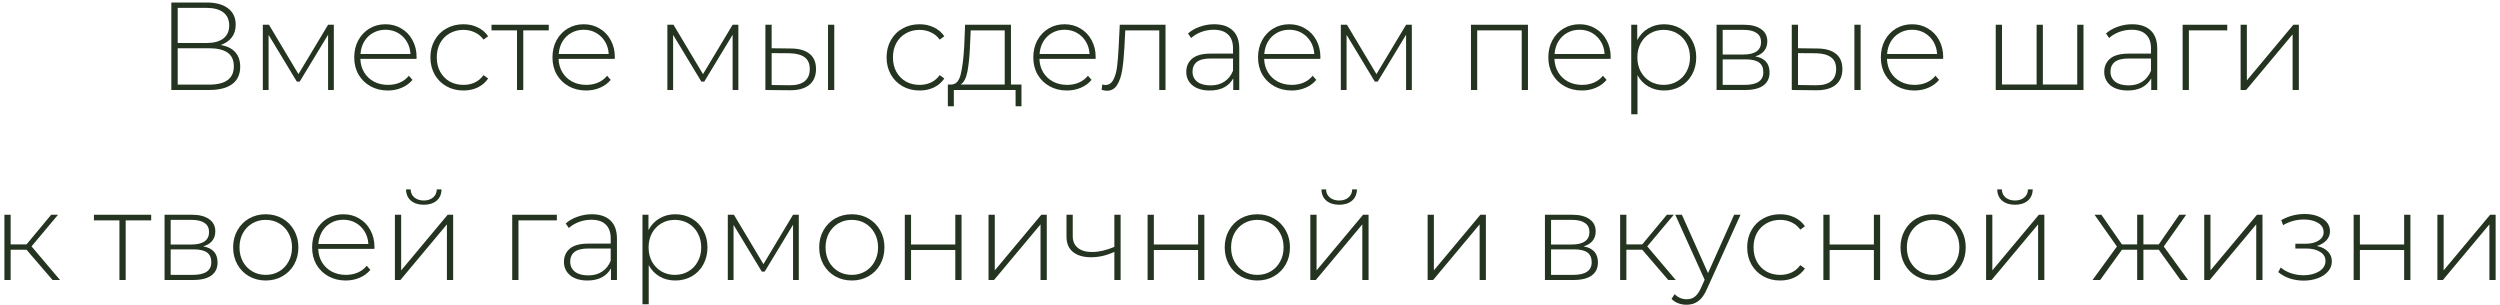 <?xml version="1.0" encoding="UTF-8"?> <svg xmlns="http://www.w3.org/2000/svg" width="500" height="61" viewBox="0 0 500 61" fill="none"> <path d="M44.116 9C45.416 9.217 46.391 9.692 47.041 10.425C47.707 11.158 48.041 12.133 48.041 13.35C48.041 14.85 47.516 16 46.466 16.8C45.416 17.6 43.857 18 41.791 18H34.266V0.5H41.316C43.149 0.5 44.574 0.883 45.591 1.65C46.624 2.417 47.141 3.517 47.141 4.95C47.141 5.967 46.874 6.817 46.341 7.5C45.807 8.183 45.066 8.683 44.116 9ZM35.541 8.6H41.291C42.757 8.6 43.882 8.3 44.666 7.7C45.449 7.1 45.841 6.233 45.841 5.1C45.841 3.95 45.449 3.075 44.666 2.475C43.882 1.875 42.757 1.575 41.291 1.575H35.541V8.6ZM41.816 16.925C45.116 16.925 46.766 15.708 46.766 13.275C46.766 12.025 46.349 11.108 45.516 10.525C44.682 9.942 43.449 9.65 41.816 9.65H35.541V16.925H41.816Z" fill="#253421"></path> <path d="M66.766 4.95V18H65.616V6.95L59.941 16.325H59.366L53.716 6.975V18H52.566V4.95H53.791L59.691 14.825L65.616 4.95H66.766Z" fill="#253421"></path> <path d="M83.295 11.775H72.07C72.104 12.792 72.362 13.7 72.845 14.5C73.329 15.283 73.979 15.892 74.795 16.325C75.629 16.758 76.562 16.975 77.595 16.975C78.445 16.975 79.229 16.825 79.945 16.525C80.679 16.208 81.287 15.75 81.77 15.15L82.495 15.975C81.929 16.658 81.212 17.183 80.345 17.55C79.495 17.917 78.57 18.1 77.57 18.1C76.27 18.1 75.112 17.817 74.095 17.25C73.079 16.683 72.279 15.9 71.695 14.9C71.129 13.9 70.845 12.758 70.845 11.475C70.845 10.208 71.112 9.075 71.645 8.075C72.195 7.058 72.945 6.267 73.895 5.7C74.845 5.133 75.912 4.85 77.095 4.85C78.279 4.85 79.337 5.133 80.27 5.7C81.22 6.25 81.962 7.025 82.495 8.025C83.045 9.025 83.32 10.158 83.32 11.425L83.295 11.775ZM77.095 5.95C76.179 5.95 75.354 6.158 74.62 6.575C73.887 6.975 73.295 7.55 72.845 8.3C72.412 9.033 72.162 9.867 72.095 10.8H82.095C82.045 9.867 81.795 9.033 81.345 8.3C80.895 7.567 80.304 6.992 79.57 6.575C78.837 6.158 78.012 5.95 77.095 5.95Z" fill="#253421"></path> <path d="M92.68 18.1C91.413 18.1 90.28 17.817 89.28 17.25C88.28 16.683 87.496 15.9 86.93 14.9C86.363 13.883 86.08 12.742 86.08 11.475C86.08 10.192 86.363 9.05 86.93 8.05C87.496 7.033 88.28 6.25 89.28 5.7C90.28 5.133 91.413 4.85 92.68 4.85C93.73 4.85 94.68 5.058 95.53 5.475C96.396 5.875 97.096 6.467 97.63 7.25L96.705 7.925C96.238 7.275 95.655 6.792 94.955 6.475C94.271 6.142 93.513 5.975 92.68 5.975C91.663 5.975 90.746 6.208 89.93 6.675C89.13 7.125 88.496 7.767 88.03 8.6C87.58 9.433 87.355 10.392 87.355 11.475C87.355 12.558 87.58 13.517 88.03 14.35C88.496 15.183 89.13 15.833 89.93 16.3C90.746 16.75 91.663 16.975 92.68 16.975C93.513 16.975 94.271 16.817 94.955 16.5C95.655 16.167 96.238 15.675 96.705 15.025L97.63 15.7C97.096 16.483 96.396 17.083 95.53 17.5C94.68 17.9 93.73 18.1 92.68 18.1Z" fill="#253421"></path> <path d="M109.753 6.075H104.653V18H103.403V6.075H98.303V4.95H109.753V6.075Z" fill="#253421"></path> <path d="M122.944 11.775H111.719C111.752 12.792 112.01 13.7 112.494 14.5C112.977 15.283 113.627 15.892 114.444 16.325C115.277 16.758 116.21 16.975 117.244 16.975C118.094 16.975 118.877 16.825 119.594 16.525C120.327 16.208 120.935 15.75 121.419 15.15L122.144 15.975C121.577 16.658 120.86 17.183 119.994 17.55C119.144 17.917 118.219 18.1 117.219 18.1C115.919 18.1 114.76 17.817 113.744 17.25C112.727 16.683 111.927 15.9 111.344 14.9C110.777 13.9 110.494 12.758 110.494 11.475C110.494 10.208 110.76 9.075 111.294 8.075C111.844 7.058 112.594 6.267 113.544 5.7C114.494 5.133 115.56 4.85 116.744 4.85C117.927 4.85 118.985 5.133 119.919 5.7C120.869 6.25 121.61 7.025 122.144 8.025C122.694 9.025 122.969 10.158 122.969 11.425L122.944 11.775ZM116.744 5.95C115.827 5.95 115.002 6.158 114.269 6.575C113.535 6.975 112.944 7.55 112.494 8.3C112.06 9.033 111.81 9.867 111.744 10.8H121.744C121.694 9.867 121.444 9.033 120.994 8.3C120.544 7.567 119.952 6.992 119.219 6.575C118.485 6.158 117.66 5.95 116.744 5.95Z" fill="#253421"></path> <path d="M147.674 4.95V18H146.524V6.95L140.849 16.325H140.274L134.624 6.975V18H133.474V4.95H134.699L140.599 14.825L146.524 4.95H147.674Z" fill="#253421"></path> <path d="M158.228 9.7C159.845 9.717 161.078 10.075 161.928 10.775C162.778 11.458 163.203 12.467 163.203 13.8C163.203 15.183 162.753 16.242 161.853 16.975C160.953 17.708 159.653 18.067 157.953 18.05L153.078 18V4.95H154.328V9.65L158.228 9.7ZM165.603 4.95H166.853V18H165.603V4.95ZM157.903 17.05C159.237 17.067 160.245 16.8 160.928 16.25C161.612 15.7 161.953 14.883 161.953 13.8C161.953 12.75 161.62 11.975 160.953 11.475C160.287 10.958 159.27 10.683 157.903 10.65L154.328 10.625V17L157.903 17.05Z" fill="#253421"></path> <path d="M183.915 18.1C182.648 18.1 181.515 17.817 180.515 17.25C179.515 16.683 178.732 15.9 178.165 14.9C177.598 13.883 177.315 12.742 177.315 11.475C177.315 10.192 177.598 9.05 178.165 8.05C178.732 7.033 179.515 6.25 180.515 5.7C181.515 5.133 182.648 4.85 183.915 4.85C184.965 4.85 185.915 5.058 186.765 5.475C187.632 5.875 188.332 6.467 188.865 7.25L187.94 7.925C187.473 7.275 186.89 6.792 186.19 6.475C185.507 6.142 184.748 5.975 183.915 5.975C182.898 5.975 181.982 6.208 181.165 6.675C180.365 7.125 179.732 7.767 179.265 8.6C178.815 9.433 178.59 10.392 178.59 11.475C178.59 12.558 178.815 13.517 179.265 14.35C179.732 15.183 180.365 15.833 181.165 16.3C181.982 16.75 182.898 16.975 183.915 16.975C184.748 16.975 185.507 16.817 186.19 16.5C186.89 16.167 187.473 15.675 187.94 15.025L188.865 15.7C188.332 16.483 187.632 17.083 186.765 17.5C185.915 17.9 184.965 18.1 183.915 18.1Z" fill="#253421"></path> <path d="M204.294 16.9V21.25H203.119V18H190.769V21.25H189.569V16.9H190.344C191.227 16.85 191.827 16.167 192.144 14.85C192.477 13.517 192.711 11.65 192.844 9.25L193.019 4.95H202.194V16.9H204.294ZM193.994 9.325C193.911 11.308 193.744 12.958 193.494 14.275C193.244 15.592 192.794 16.467 192.144 16.9H200.944V6.075H194.144L193.994 9.325Z" fill="#253421"></path> <path d="M219.111 11.775H207.886C207.919 12.792 208.177 13.7 208.661 14.5C209.144 15.283 209.794 15.892 210.611 16.325C211.444 16.758 212.377 16.975 213.411 16.975C214.261 16.975 215.044 16.825 215.761 16.525C216.494 16.208 217.102 15.75 217.586 15.15L218.311 15.975C217.744 16.658 217.027 17.183 216.161 17.55C215.311 17.917 214.386 18.1 213.386 18.1C212.086 18.1 210.927 17.817 209.911 17.25C208.894 16.683 208.094 15.9 207.511 14.9C206.944 13.9 206.661 12.758 206.661 11.475C206.661 10.208 206.927 9.075 207.461 8.075C208.011 7.058 208.761 6.267 209.711 5.7C210.661 5.133 211.727 4.85 212.911 4.85C214.094 4.85 215.152 5.133 216.086 5.7C217.036 6.25 217.777 7.025 218.311 8.025C218.861 9.025 219.136 10.158 219.136 11.425L219.111 11.775ZM212.911 5.95C211.994 5.95 211.169 6.158 210.436 6.575C209.702 6.975 209.111 7.55 208.661 8.3C208.227 9.033 207.977 9.867 207.911 10.8H217.911C217.861 9.867 217.611 9.033 217.161 8.3C216.711 7.567 216.119 6.992 215.386 6.575C214.652 6.158 213.827 5.95 212.911 5.95Z" fill="#253421"></path> <path d="M233.103 4.95V18H231.853V6.075H225.053L224.878 9.55C224.778 11.35 224.628 12.858 224.428 14.075C224.228 15.292 223.886 16.275 223.403 17.025C222.919 17.775 222.253 18.15 221.403 18.15C221.153 18.15 220.794 18.092 220.328 17.975L220.453 16.9C220.719 16.967 220.919 17 221.053 17C221.753 17 222.286 16.658 222.653 15.975C223.019 15.292 223.269 14.442 223.403 13.425C223.536 12.408 223.644 11.083 223.728 9.45L223.953 4.95H233.103Z" fill="#253421"></path> <path d="M242.828 4.85C244.445 4.85 245.687 5.267 246.553 6.1C247.42 6.917 247.853 8.125 247.853 9.725V18H246.653V15.675C246.237 16.442 245.628 17.042 244.828 17.475C244.028 17.892 243.07 18.1 241.953 18.1C240.503 18.1 239.353 17.758 238.503 17.075C237.67 16.392 237.253 15.492 237.253 14.375C237.253 13.292 237.637 12.417 238.403 11.75C239.187 11.067 240.428 10.725 242.128 10.725H246.603V9.675C246.603 8.458 246.27 7.533 245.603 6.9C244.953 6.267 243.995 5.95 242.728 5.95C241.862 5.95 241.028 6.1 240.228 6.4C239.445 6.7 238.778 7.1 238.228 7.6L237.603 6.7C238.253 6.117 239.037 5.667 239.953 5.35C240.87 5.017 241.828 4.85 242.828 4.85ZM242.128 17.075C243.212 17.075 244.128 16.825 244.878 16.325C245.645 15.825 246.22 15.1 246.603 14.15V11.7H242.153C240.87 11.7 239.937 11.933 239.353 12.4C238.787 12.867 238.503 13.508 238.503 14.325C238.503 15.175 238.82 15.85 239.453 16.35C240.087 16.833 240.978 17.075 242.128 17.075Z" fill="#253421"></path> <path d="M264.057 11.775H252.832C252.865 12.792 253.124 13.7 253.607 14.5C254.09 15.283 254.74 15.892 255.557 16.325C256.39 16.758 257.324 16.975 258.357 16.975C259.207 16.975 259.99 16.825 260.707 16.525C261.44 16.208 262.049 15.75 262.532 15.15L263.257 15.975C262.69 16.658 261.974 17.183 261.107 17.55C260.257 17.917 259.332 18.1 258.332 18.1C257.032 18.1 255.874 17.817 254.857 17.25C253.84 16.683 253.04 15.9 252.457 14.9C251.89 13.9 251.607 12.758 251.607 11.475C251.607 10.208 251.874 9.075 252.407 8.075C252.957 7.058 253.707 6.267 254.657 5.7C255.607 5.133 256.674 4.85 257.857 4.85C259.04 4.85 260.099 5.133 261.032 5.7C261.982 6.25 262.724 7.025 263.257 8.025C263.807 9.025 264.082 10.158 264.082 11.425L264.057 11.775ZM257.857 5.95C256.94 5.95 256.115 6.158 255.382 6.575C254.649 6.975 254.057 7.55 253.607 8.3C253.174 9.033 252.924 9.867 252.857 10.8H262.857C262.807 9.867 262.557 9.033 262.107 8.3C261.657 7.567 261.065 6.992 260.332 6.575C259.599 6.158 258.774 5.95 257.857 5.95Z" fill="#253421"></path> <path d="M282.366 4.95V18H281.216V6.95L275.541 16.325H274.966L269.316 6.975V18H268.166V4.95H269.391L275.291 14.825L281.216 4.95H282.366Z" fill="#253421"></path> <path d="M305.592 4.95V18H304.342V6.075H295.442V18H294.192V4.95H305.592Z" fill="#253421"></path> <path d="M322.114 11.775H310.889C310.922 12.792 311.18 13.7 311.664 14.5C312.147 15.283 312.797 15.892 313.614 16.325C314.447 16.758 315.38 16.975 316.414 16.975C317.264 16.975 318.047 16.825 318.764 16.525C319.497 16.208 320.105 15.75 320.589 15.15L321.314 15.975C320.747 16.658 320.03 17.183 319.164 17.55C318.314 17.917 317.389 18.1 316.389 18.1C315.089 18.1 313.93 17.817 312.914 17.25C311.897 16.683 311.097 15.9 310.514 14.9C309.947 13.9 309.664 12.758 309.664 11.475C309.664 10.208 309.93 9.075 310.464 8.075C311.014 7.058 311.764 6.267 312.714 5.7C313.664 5.133 314.73 4.85 315.914 4.85C317.097 4.85 318.155 5.133 319.089 5.7C320.039 6.25 320.78 7.025 321.314 8.025C321.864 9.025 322.139 10.158 322.139 11.425L322.114 11.775ZM315.914 5.95C314.997 5.95 314.172 6.158 313.439 6.575C312.705 6.975 312.114 7.55 311.664 8.3C311.23 9.033 310.98 9.867 310.914 10.8H320.914C320.864 9.867 320.614 9.033 320.164 8.3C319.714 7.567 319.122 6.992 318.389 6.575C317.655 6.158 316.83 5.95 315.914 5.95Z" fill="#253421"></path> <path d="M332.798 4.85C334.015 4.85 335.115 5.133 336.098 5.7C337.081 6.267 337.848 7.05 338.398 8.05C338.965 9.05 339.248 10.192 339.248 11.475C339.248 12.758 338.965 13.908 338.398 14.925C337.848 15.925 337.081 16.708 336.098 17.275C335.115 17.825 334.015 18.1 332.798 18.1C331.648 18.1 330.606 17.833 329.673 17.3C328.74 16.75 328.015 15.992 327.498 15.025V22.85H326.248V4.95H327.448V8.025C327.965 7.025 328.69 6.25 329.623 5.7C330.573 5.133 331.631 4.85 332.798 4.85ZM332.723 16.975C333.723 16.975 334.623 16.742 335.423 16.275C336.223 15.808 336.848 15.158 337.298 14.325C337.765 13.492 337.998 12.542 337.998 11.475C337.998 10.408 337.765 9.458 337.298 8.625C336.848 7.792 336.223 7.142 335.423 6.675C334.623 6.208 333.723 5.975 332.723 5.975C331.723 5.975 330.823 6.208 330.023 6.675C329.24 7.142 328.615 7.792 328.148 8.625C327.698 9.458 327.473 10.408 327.473 11.475C327.473 12.542 327.698 13.492 328.148 14.325C328.615 15.158 329.24 15.808 330.023 16.275C330.823 16.742 331.723 16.975 332.723 16.975Z" fill="#253421"></path> <path d="M351.038 11.275C352.954 11.608 353.913 12.683 353.913 14.5C353.913 15.633 353.496 16.5 352.663 17.1C351.846 17.7 350.613 18 348.963 18H343.313V4.95H348.813C350.263 4.95 351.396 5.242 352.213 5.825C353.046 6.392 353.463 7.208 353.463 8.275C353.463 9.042 353.246 9.683 352.813 10.2C352.396 10.7 351.804 11.058 351.038 11.275ZM344.538 10.9H348.738C349.854 10.9 350.713 10.692 351.313 10.275C351.913 9.842 352.213 9.225 352.213 8.425C352.213 7.608 351.913 7 351.313 6.6C350.729 6.183 349.871 5.975 348.738 5.975H344.538V10.9ZM348.938 16.975C351.421 16.975 352.663 16.133 352.663 14.45C352.663 13.567 352.379 12.917 351.813 12.5C351.246 12.083 350.354 11.875 349.138 11.875H344.538V16.975H348.938Z" fill="#253421"></path> <path d="M363.502 9.7C365.119 9.717 366.352 10.075 367.202 10.775C368.052 11.458 368.477 12.467 368.477 13.8C368.477 15.183 368.027 16.242 367.127 16.975C366.227 17.708 364.927 18.067 363.227 18.05L358.352 18V4.95H359.602V9.65L363.502 9.7ZM370.877 4.95H372.127V18H370.877V4.95ZM363.177 17.05C364.51 17.067 365.519 16.8 366.202 16.25C366.885 15.7 367.227 14.883 367.227 13.8C367.227 12.75 366.894 11.975 366.227 11.475C365.56 10.958 364.544 10.683 363.177 10.65L359.602 10.625V17L363.177 17.05Z" fill="#253421"></path> <path d="M388.617 11.775H377.392C377.426 12.792 377.684 13.7 378.167 14.5C378.651 15.283 379.301 15.892 380.117 16.325C380.951 16.758 381.884 16.975 382.917 16.975C383.767 16.975 384.551 16.825 385.267 16.525C386.001 16.208 386.609 15.75 387.092 15.15L387.817 15.975C387.251 16.658 386.534 17.183 385.667 17.55C384.817 17.917 383.892 18.1 382.892 18.1C381.592 18.1 380.434 17.817 379.417 17.25C378.401 16.683 377.601 15.9 377.017 14.9C376.451 13.9 376.167 12.758 376.167 11.475C376.167 10.208 376.434 9.075 376.967 8.075C377.517 7.058 378.267 6.267 379.217 5.7C380.167 5.133 381.234 4.85 382.417 4.85C383.601 4.85 384.659 5.133 385.592 5.7C386.542 6.25 387.284 7.025 387.817 8.025C388.367 9.025 388.642 10.158 388.642 11.425L388.617 11.775ZM382.417 5.95C381.501 5.95 380.676 6.158 379.942 6.575C379.209 6.975 378.617 7.55 378.167 8.3C377.734 9.033 377.484 9.867 377.417 10.8H387.417C387.367 9.867 387.117 9.033 386.667 8.3C386.217 7.567 385.626 6.992 384.892 6.575C384.159 6.158 383.334 5.95 382.417 5.95Z" fill="#253421"></path> <path d="M416.698 4.95V18H399.148V4.95H400.398V16.9H407.323V4.95H408.573V16.9H415.448V4.95H416.698Z" fill="#253421"></path> <path d="M426.422 4.85C428.039 4.85 429.28 5.267 430.147 6.1C431.014 6.917 431.447 8.125 431.447 9.725V18H430.247V15.675C429.83 16.442 429.222 17.042 428.422 17.475C427.622 17.892 426.664 18.1 425.547 18.1C424.097 18.1 422.947 17.758 422.097 17.075C421.264 16.392 420.847 15.492 420.847 14.375C420.847 13.292 421.23 12.417 421.997 11.75C422.78 11.067 424.022 10.725 425.722 10.725H430.197V9.675C430.197 8.458 429.864 7.533 429.197 6.9C428.547 6.267 427.589 5.95 426.322 5.95C425.455 5.95 424.622 6.1 423.822 6.4C423.039 6.7 422.372 7.1 421.822 7.6L421.197 6.7C421.847 6.117 422.63 5.667 423.547 5.35C424.464 5.017 425.422 4.85 426.422 4.85ZM425.722 17.075C426.805 17.075 427.722 16.825 428.472 16.325C429.239 15.825 429.814 15.1 430.197 14.15V11.7H425.747C424.464 11.7 423.53 11.933 422.947 12.4C422.38 12.867 422.097 13.508 422.097 14.325C422.097 15.175 422.414 15.85 423.047 16.35C423.68 16.833 424.572 17.075 425.722 17.075Z" fill="#253421"></path> <path d="M445.451 6.075H437.776V18H436.526V4.95H445.451V6.075Z" fill="#253421"></path> <path d="M448.122 4.95H449.372V16.075L458.672 4.95H459.772V18H458.522V6.875L449.222 18H448.122V4.95Z" fill="#253421"></path> <path d="M5.306 49.95H2.131V56H0.881V42.95H2.131V48.875H5.306L10.231 42.95H11.606L6.306 49.275L12.006 56H10.506L5.306 49.95Z" fill="#253421"></path> <path d="M30.236 44.075H25.136V56H23.886V44.075H18.786V42.95H30.236V44.075Z" fill="#253421"></path> <path d="M40.637 49.275C42.554 49.608 43.512 50.683 43.512 52.5C43.512 53.633 43.096 54.5 42.262 55.1C41.446 55.7 40.212 56 38.562 56H32.912V42.95H38.412C39.862 42.95 40.996 43.242 41.812 43.825C42.646 44.392 43.062 45.208 43.062 46.275C43.062 47.042 42.846 47.683 42.412 48.2C41.996 48.7 41.404 49.058 40.637 49.275ZM34.137 48.9H38.337C39.454 48.9 40.312 48.692 40.912 48.275C41.512 47.842 41.812 47.225 41.812 46.425C41.812 45.608 41.512 45 40.912 44.6C40.329 44.183 39.471 43.975 38.337 43.975H34.137V48.9ZM38.537 54.975C41.021 54.975 42.262 54.133 42.262 52.45C42.262 51.567 41.979 50.917 41.412 50.5C40.846 50.083 39.954 49.875 38.737 49.875H34.137V54.975H38.537Z" fill="#253421"></path> <path d="M53.151 56.1C51.918 56.1 50.801 55.817 49.801 55.25C48.818 54.683 48.043 53.9 47.477 52.9C46.91 51.883 46.627 50.742 46.627 49.475C46.627 48.208 46.91 47.075 47.477 46.075C48.043 45.058 48.818 44.267 49.801 43.7C50.801 43.133 51.918 42.85 53.151 42.85C54.385 42.85 55.493 43.133 56.477 43.7C57.477 44.267 58.26 45.058 58.827 46.075C59.393 47.075 59.676 48.208 59.676 49.475C59.676 50.742 59.393 51.883 58.827 52.9C58.26 53.9 57.477 54.683 56.477 55.25C55.493 55.817 54.385 56.1 53.151 56.1ZM53.151 54.975C54.151 54.975 55.043 54.742 55.827 54.275C56.627 53.808 57.252 53.158 57.702 52.325C58.168 51.492 58.401 50.542 58.401 49.475C58.401 48.408 58.168 47.458 57.702 46.625C57.252 45.792 56.627 45.142 55.827 44.675C55.043 44.208 54.151 43.975 53.151 43.975C52.151 43.975 51.252 44.208 50.452 44.675C49.668 45.142 49.043 45.792 48.577 46.625C48.127 47.458 47.901 48.408 47.901 49.475C47.901 50.542 48.127 51.492 48.577 52.325C49.043 53.158 49.668 53.808 50.452 54.275C51.252 54.742 52.151 54.975 53.151 54.975Z" fill="#253421"></path> <path d="M74.872 49.775H63.647C63.681 50.792 63.939 51.7 64.422 52.5C64.906 53.283 65.556 53.892 66.372 54.325C67.206 54.758 68.139 54.975 69.172 54.975C70.022 54.975 70.806 54.825 71.522 54.525C72.256 54.208 72.864 53.75 73.347 53.15L74.072 53.975C73.506 54.658 72.789 55.183 71.922 55.55C71.072 55.917 70.147 56.1 69.147 56.1C67.847 56.1 66.689 55.817 65.672 55.25C64.656 54.683 63.856 53.9 63.272 52.9C62.706 51.9 62.422 50.758 62.422 49.475C62.422 48.208 62.689 47.075 63.222 46.075C63.772 45.058 64.522 44.267 65.472 43.7C66.422 43.133 67.489 42.85 68.672 42.85C69.856 42.85 70.914 43.133 71.847 43.7C72.797 44.25 73.539 45.025 74.072 46.025C74.622 47.025 74.897 48.158 74.897 49.425L74.872 49.775ZM68.672 43.95C67.756 43.95 66.931 44.158 66.197 44.575C65.464 44.975 64.872 45.55 64.422 46.3C63.989 47.033 63.739 47.867 63.672 48.8H73.672C73.622 47.867 73.372 47.033 72.922 46.3C72.472 45.567 71.881 44.992 71.147 44.575C70.414 44.158 69.589 43.95 68.672 43.95Z" fill="#253421"></path> <path d="M78.982 42.95H80.232V54.075L89.532 42.95H90.632V56H89.382V44.875L80.082 56H78.982V42.95ZM84.757 40.95C83.707 40.95 82.857 40.683 82.207 40.15C81.557 39.6 81.223 38.842 81.207 37.875H82.132C82.148 38.558 82.398 39.1 82.882 39.5C83.382 39.9 84.007 40.1 84.757 40.1C85.507 40.1 86.123 39.9 86.607 39.5C87.09 39.1 87.34 38.558 87.357 37.875H88.307C88.29 38.842 87.957 39.6 87.307 40.15C86.657 40.683 85.807 40.95 84.757 40.95Z" fill="#253421"></path> <path d="M111.369 44.075H103.694V56H102.444V42.95H111.369V44.075Z" fill="#253421"></path> <path d="M118.365 42.85C119.982 42.85 121.224 43.267 122.09 44.1C122.957 44.917 123.39 46.125 123.39 47.725V56H122.19V53.675C121.774 54.442 121.165 55.042 120.365 55.475C119.565 55.892 118.607 56.1 117.49 56.1C116.04 56.1 114.89 55.758 114.04 55.075C113.207 54.392 112.79 53.492 112.79 52.375C112.79 51.292 113.174 50.417 113.94 49.75C114.724 49.067 115.965 48.725 117.665 48.725H122.14V47.675C122.14 46.458 121.807 45.533 121.14 44.9C120.49 44.267 119.532 43.95 118.265 43.95C117.399 43.95 116.565 44.1 115.765 44.4C114.982 44.7 114.315 45.1 113.765 45.6L113.14 44.7C113.79 44.117 114.574 43.667 115.49 43.35C116.407 43.017 117.365 42.85 118.365 42.85ZM117.665 55.075C118.749 55.075 119.665 54.825 120.415 54.325C121.182 53.825 121.757 53.1 122.14 52.15V49.7H117.69C116.407 49.7 115.474 49.933 114.89 50.4C114.324 50.867 114.04 51.508 114.04 52.325C114.04 53.175 114.357 53.85 114.99 54.35C115.624 54.833 116.515 55.075 117.665 55.075Z" fill="#253421"></path> <path d="M135.044 42.85C136.261 42.85 137.361 43.133 138.344 43.7C139.327 44.267 140.094 45.05 140.644 46.05C141.211 47.05 141.494 48.192 141.494 49.475C141.494 50.758 141.211 51.908 140.644 52.925C140.094 53.925 139.327 54.708 138.344 55.275C137.361 55.825 136.261 56.1 135.044 56.1C133.894 56.1 132.852 55.833 131.919 55.3C130.986 54.75 130.261 53.992 129.744 53.025V60.85H128.494V42.95H129.694V46.025C130.211 45.025 130.936 44.25 131.869 43.7C132.819 43.133 133.877 42.85 135.044 42.85ZM134.969 54.975C135.969 54.975 136.869 54.742 137.669 54.275C138.469 53.808 139.094 53.158 139.544 52.325C140.011 51.492 140.244 50.542 140.244 49.475C140.244 48.408 140.011 47.458 139.544 46.625C139.094 45.792 138.469 45.142 137.669 44.675C136.869 44.208 135.969 43.975 134.969 43.975C133.969 43.975 133.069 44.208 132.269 44.675C131.486 45.142 130.861 45.792 130.394 46.625C129.944 47.458 129.719 48.408 129.719 49.475C129.719 50.542 129.944 51.492 130.394 52.325C130.861 53.158 131.486 53.808 132.269 54.275C133.069 54.742 133.969 54.975 134.969 54.975Z" fill="#253421"></path> <path d="M159.759 42.95V56H158.609V44.95L152.934 54.325H152.359L146.709 44.975V56H145.559V42.95H146.784L152.684 52.825L158.609 42.95H159.759Z" fill="#253421"></path> <path d="M170.363 56.1C169.13 56.1 168.013 55.817 167.013 55.25C166.03 54.683 165.255 53.9 164.688 52.9C164.122 51.883 163.838 50.742 163.838 49.475C163.838 48.208 164.122 47.075 164.688 46.075C165.255 45.058 166.03 44.267 167.013 43.7C168.013 43.133 169.13 42.85 170.363 42.85C171.597 42.85 172.705 43.133 173.688 43.7C174.688 44.267 175.472 45.058 176.038 46.075C176.605 47.075 176.888 48.208 176.888 49.475C176.888 50.742 176.605 51.883 176.038 52.9C175.472 53.9 174.688 54.683 173.688 55.25C172.705 55.817 171.597 56.1 170.363 56.1ZM170.363 54.975C171.363 54.975 172.255 54.742 173.038 54.275C173.838 53.808 174.463 53.158 174.913 52.325C175.38 51.492 175.613 50.542 175.613 49.475C175.613 48.408 175.38 47.458 174.913 46.625C174.463 45.792 173.838 45.142 173.038 44.675C172.255 44.208 171.363 43.975 170.363 43.975C169.363 43.975 168.463 44.208 167.663 44.675C166.88 45.142 166.255 45.792 165.788 46.625C165.338 47.458 165.113 48.408 165.113 49.475C165.113 50.542 165.338 51.492 165.788 52.325C166.255 53.158 166.88 53.808 167.663 54.275C168.463 54.742 169.363 54.975 170.363 54.975Z" fill="#253421"></path> <path d="M180.959 42.95H182.209V48.9H191.059V42.95H192.309V56H191.059V50H182.209V56H180.959V42.95Z" fill="#253421"></path> <path d="M197.707 42.95H198.957V54.075L208.257 42.95H209.357V56H208.107V44.875L198.807 56H197.707V42.95Z" fill="#253421"></path> <path d="M224.123 42.95V56H222.873V50.375C221.323 51.092 219.773 51.45 218.223 51.45C216.69 51.45 215.482 51.1 214.598 50.4C213.732 49.7 213.298 48.667 213.298 47.3V42.95H214.548V47.225C214.548 48.242 214.89 49.025 215.573 49.575C216.257 50.125 217.198 50.4 218.398 50.4C219.765 50.4 221.257 50.058 222.873 49.375V42.95H224.123Z" fill="#253421"></path> <path d="M229.519 42.95H230.769V48.9H239.619V42.95H240.869V56H239.619V50H230.769V56H229.519V42.95Z" fill="#253421"></path> <path d="M251.467 56.1C250.234 56.1 249.117 55.817 248.117 55.25C247.134 54.683 246.359 53.9 245.792 52.9C245.225 51.883 244.942 50.742 244.942 49.475C244.942 48.208 245.225 47.075 245.792 46.075C246.359 45.058 247.134 44.267 248.117 43.7C249.117 43.133 250.234 42.85 251.467 42.85C252.7 42.85 253.809 43.133 254.792 43.7C255.792 44.267 256.575 45.058 257.142 46.075C257.709 47.075 257.992 48.208 257.992 49.475C257.992 50.742 257.709 51.883 257.142 52.9C256.575 53.9 255.792 54.683 254.792 55.25C253.809 55.817 252.7 56.1 251.467 56.1ZM251.467 54.975C252.467 54.975 253.359 54.742 254.142 54.275C254.942 53.808 255.567 53.158 256.017 52.325C256.484 51.492 256.717 50.542 256.717 49.475C256.717 48.408 256.484 47.458 256.017 46.625C255.567 45.792 254.942 45.142 254.142 44.675C253.359 44.208 252.467 43.975 251.467 43.975C250.467 43.975 249.567 44.208 248.767 44.675C247.984 45.142 247.359 45.792 246.892 46.625C246.442 47.458 246.217 48.408 246.217 49.475C246.217 50.542 246.442 51.492 246.892 52.325C247.359 53.158 247.984 53.808 248.767 54.275C249.567 54.742 250.467 54.975 251.467 54.975Z" fill="#253421"></path> <path d="M262.063 42.95H263.313V54.075L272.613 42.95H273.713V56H272.463V44.875L263.163 56H262.063V42.95ZM267.838 40.95C266.788 40.95 265.938 40.683 265.288 40.15C264.638 39.6 264.304 38.842 264.288 37.875H265.213C265.229 38.558 265.479 39.1 265.963 39.5C266.463 39.9 267.088 40.1 267.838 40.1C268.588 40.1 269.204 39.9 269.688 39.5C270.171 39.1 270.421 38.558 270.438 37.875H271.388C271.371 38.842 271.038 39.6 270.388 40.15C269.738 40.683 268.888 40.95 267.838 40.95Z" fill="#253421"></path> <path d="M285.525 42.95H286.775V54.075L296.075 42.95H297.175V56H295.925V44.875L286.625 56H285.525V42.95Z" fill="#253421"></path> <path d="M316.712 49.275C318.628 49.608 319.587 50.683 319.587 52.5C319.587 53.633 319.17 54.5 318.337 55.1C317.52 55.7 316.287 56 314.637 56H308.987V42.95H314.487C315.937 42.95 317.07 43.242 317.887 43.825C318.72 44.392 319.137 45.208 319.137 46.275C319.137 47.042 318.92 47.683 318.487 48.2C318.07 48.7 317.478 49.058 316.712 49.275ZM310.212 48.9H314.412C315.528 48.9 316.387 48.692 316.987 48.275C317.587 47.842 317.887 47.225 317.887 46.425C317.887 45.608 317.587 45 316.987 44.6C316.403 44.183 315.545 43.975 314.412 43.975H310.212V48.9ZM314.612 54.975C317.095 54.975 318.337 54.133 318.337 52.45C318.337 51.567 318.053 50.917 317.487 50.5C316.92 50.083 316.028 49.875 314.812 49.875H310.212V54.975H314.612Z" fill="#253421"></path> <path d="M328.451 49.95H325.276V56H324.026V42.95H325.276V48.875H328.451L333.376 42.95H334.751L329.451 49.275L335.151 56H333.651L328.451 49.95Z" fill="#253421"></path> <path d="M348.103 42.95L341.403 57.775C340.903 58.925 340.319 59.742 339.653 60.225C339.003 60.708 338.228 60.95 337.328 60.95C336.728 60.95 336.161 60.85 335.628 60.65C335.111 60.45 334.669 60.158 334.303 59.775L334.928 58.825C335.594 59.508 336.403 59.85 337.353 59.85C337.986 59.85 338.528 59.675 338.978 59.325C339.428 58.975 339.845 58.375 340.228 57.525L340.928 55.95L335.053 42.95H336.378L341.603 54.625L346.828 42.95H348.103Z" fill="#253421"></path> <path d="M356.034 56.1C354.767 56.1 353.634 55.817 352.634 55.25C351.634 54.683 350.851 53.9 350.284 52.9C349.717 51.883 349.434 50.742 349.434 49.475C349.434 48.192 349.717 47.05 350.284 46.05C350.851 45.033 351.634 44.25 352.634 43.7C353.634 43.133 354.767 42.85 356.034 42.85C357.084 42.85 358.034 43.058 358.884 43.475C359.751 43.875 360.451 44.467 360.984 45.25L360.059 45.925C359.592 45.275 359.009 44.792 358.309 44.475C357.626 44.142 356.867 43.975 356.034 43.975C355.017 43.975 354.101 44.208 353.284 44.675C352.484 45.125 351.851 45.767 351.384 46.6C350.934 47.433 350.709 48.392 350.709 49.475C350.709 50.558 350.934 51.517 351.384 52.35C351.851 53.183 352.484 53.833 353.284 54.3C354.101 54.75 355.017 54.975 356.034 54.975C356.867 54.975 357.626 54.817 358.309 54.5C359.009 54.167 359.592 53.675 360.059 53.025L360.984 53.7C360.451 54.483 359.751 55.083 358.884 55.5C358.034 55.9 357.084 56.1 356.034 56.1Z" fill="#253421"></path> <path d="M364.675 42.95H365.925V48.9H374.775V42.95H376.025V56H374.775V50H365.925V56H364.675V42.95Z" fill="#253421"></path> <path d="M386.623 56.1C385.39 56.1 384.273 55.817 383.273 55.25C382.29 54.683 381.515 53.9 380.948 52.9C380.381 51.883 380.098 50.742 380.098 49.475C380.098 48.208 380.381 47.075 380.948 46.075C381.515 45.058 382.29 44.267 383.273 43.7C384.273 43.133 385.39 42.85 386.623 42.85C387.856 42.85 388.965 43.133 389.948 43.7C390.948 44.267 391.731 45.058 392.298 46.075C392.865 47.075 393.148 48.208 393.148 49.475C393.148 50.742 392.865 51.883 392.298 52.9C391.731 53.9 390.948 54.683 389.948 55.25C388.965 55.817 387.856 56.1 386.623 56.1ZM386.623 54.975C387.623 54.975 388.515 54.742 389.298 54.275C390.098 53.808 390.723 53.158 391.173 52.325C391.64 51.492 391.873 50.542 391.873 49.475C391.873 48.408 391.64 47.458 391.173 46.625C390.723 45.792 390.098 45.142 389.298 44.675C388.515 44.208 387.623 43.975 386.623 43.975C385.623 43.975 384.723 44.208 383.923 44.675C383.14 45.142 382.515 45.792 382.048 46.625C381.598 47.458 381.373 48.408 381.373 49.475C381.373 50.542 381.598 51.492 382.048 52.325C382.515 53.158 383.14 53.808 383.923 54.275C384.723 54.742 385.623 54.975 386.623 54.975Z" fill="#253421"></path> <path d="M397.219 42.95H398.469V54.075L407.769 42.95H408.869V56H407.619V44.875L398.319 56H397.219V42.95ZM402.994 40.95C401.944 40.95 401.094 40.683 400.444 40.15C399.794 39.6 399.461 38.842 399.444 37.875H400.369C400.386 38.558 400.636 39.1 401.119 39.5C401.619 39.9 402.244 40.1 402.994 40.1C403.744 40.1 404.361 39.9 404.844 39.5C405.327 39.1 405.577 38.558 405.594 37.875H406.544C406.527 38.842 406.194 39.6 405.544 40.15C404.894 40.683 404.044 40.95 402.994 40.95Z" fill="#253421"></path> <path d="M431.756 49.95H428.681V56H427.431V49.95H424.381L420.031 56H418.506L423.381 49.3L418.906 42.95H420.281L424.381 48.875H427.431V42.95H428.681V48.875H431.756L435.856 42.95H437.231L432.756 49.3L437.606 56H436.106L431.756 49.95Z" fill="#253421"></path> <path d="M440.847 42.95H442.097V54.075L451.397 42.95H452.497V56H451.247V44.875L441.947 56H440.847V42.95Z" fill="#253421"></path> <path d="M463.346 49.2C464.312 49.383 465.054 49.75 465.571 50.3C466.104 50.833 466.371 51.492 466.371 52.275C466.371 53.042 466.112 53.717 465.596 54.3C465.096 54.883 464.412 55.333 463.546 55.65C462.679 55.967 461.737 56.125 460.721 56.125C459.787 56.125 458.871 55.983 457.971 55.7C457.087 55.4 456.312 54.975 455.646 54.425L456.146 53.5C456.729 54 457.421 54.383 458.221 54.65C459.037 54.917 459.862 55.05 460.696 55.05C461.929 55.05 462.971 54.792 463.821 54.275C464.671 53.742 465.096 53.042 465.096 52.175C465.096 51.408 464.737 50.808 464.021 50.375C463.321 49.925 462.371 49.7 461.171 49.7H459.071V48.75H461.121C462.171 48.75 463.029 48.542 463.696 48.125C464.379 47.708 464.721 47.15 464.721 46.45C464.721 45.633 464.346 45.008 463.596 44.575C462.862 44.125 461.921 43.9 460.771 43.9C459.304 43.9 457.921 44.275 456.621 45.025L456.246 44.025C457.712 43.208 459.271 42.8 460.921 42.8C462.371 42.8 463.579 43.117 464.546 43.75C465.512 44.367 465.996 45.208 465.996 46.275C465.996 46.958 465.754 47.558 465.271 48.075C464.787 48.592 464.146 48.967 463.346 49.2Z" fill="#253421"></path> <path d="M470.73 42.95H471.98V48.9H480.83V42.95H482.08V56H480.83V50H471.98V56H470.73V42.95Z" fill="#253421"></path> <path d="M487.478 42.95H488.728V54.075L498.028 42.95H499.128V56H497.878V44.875L488.578 56H487.478V42.95Z" fill="#253421"></path> </svg> 